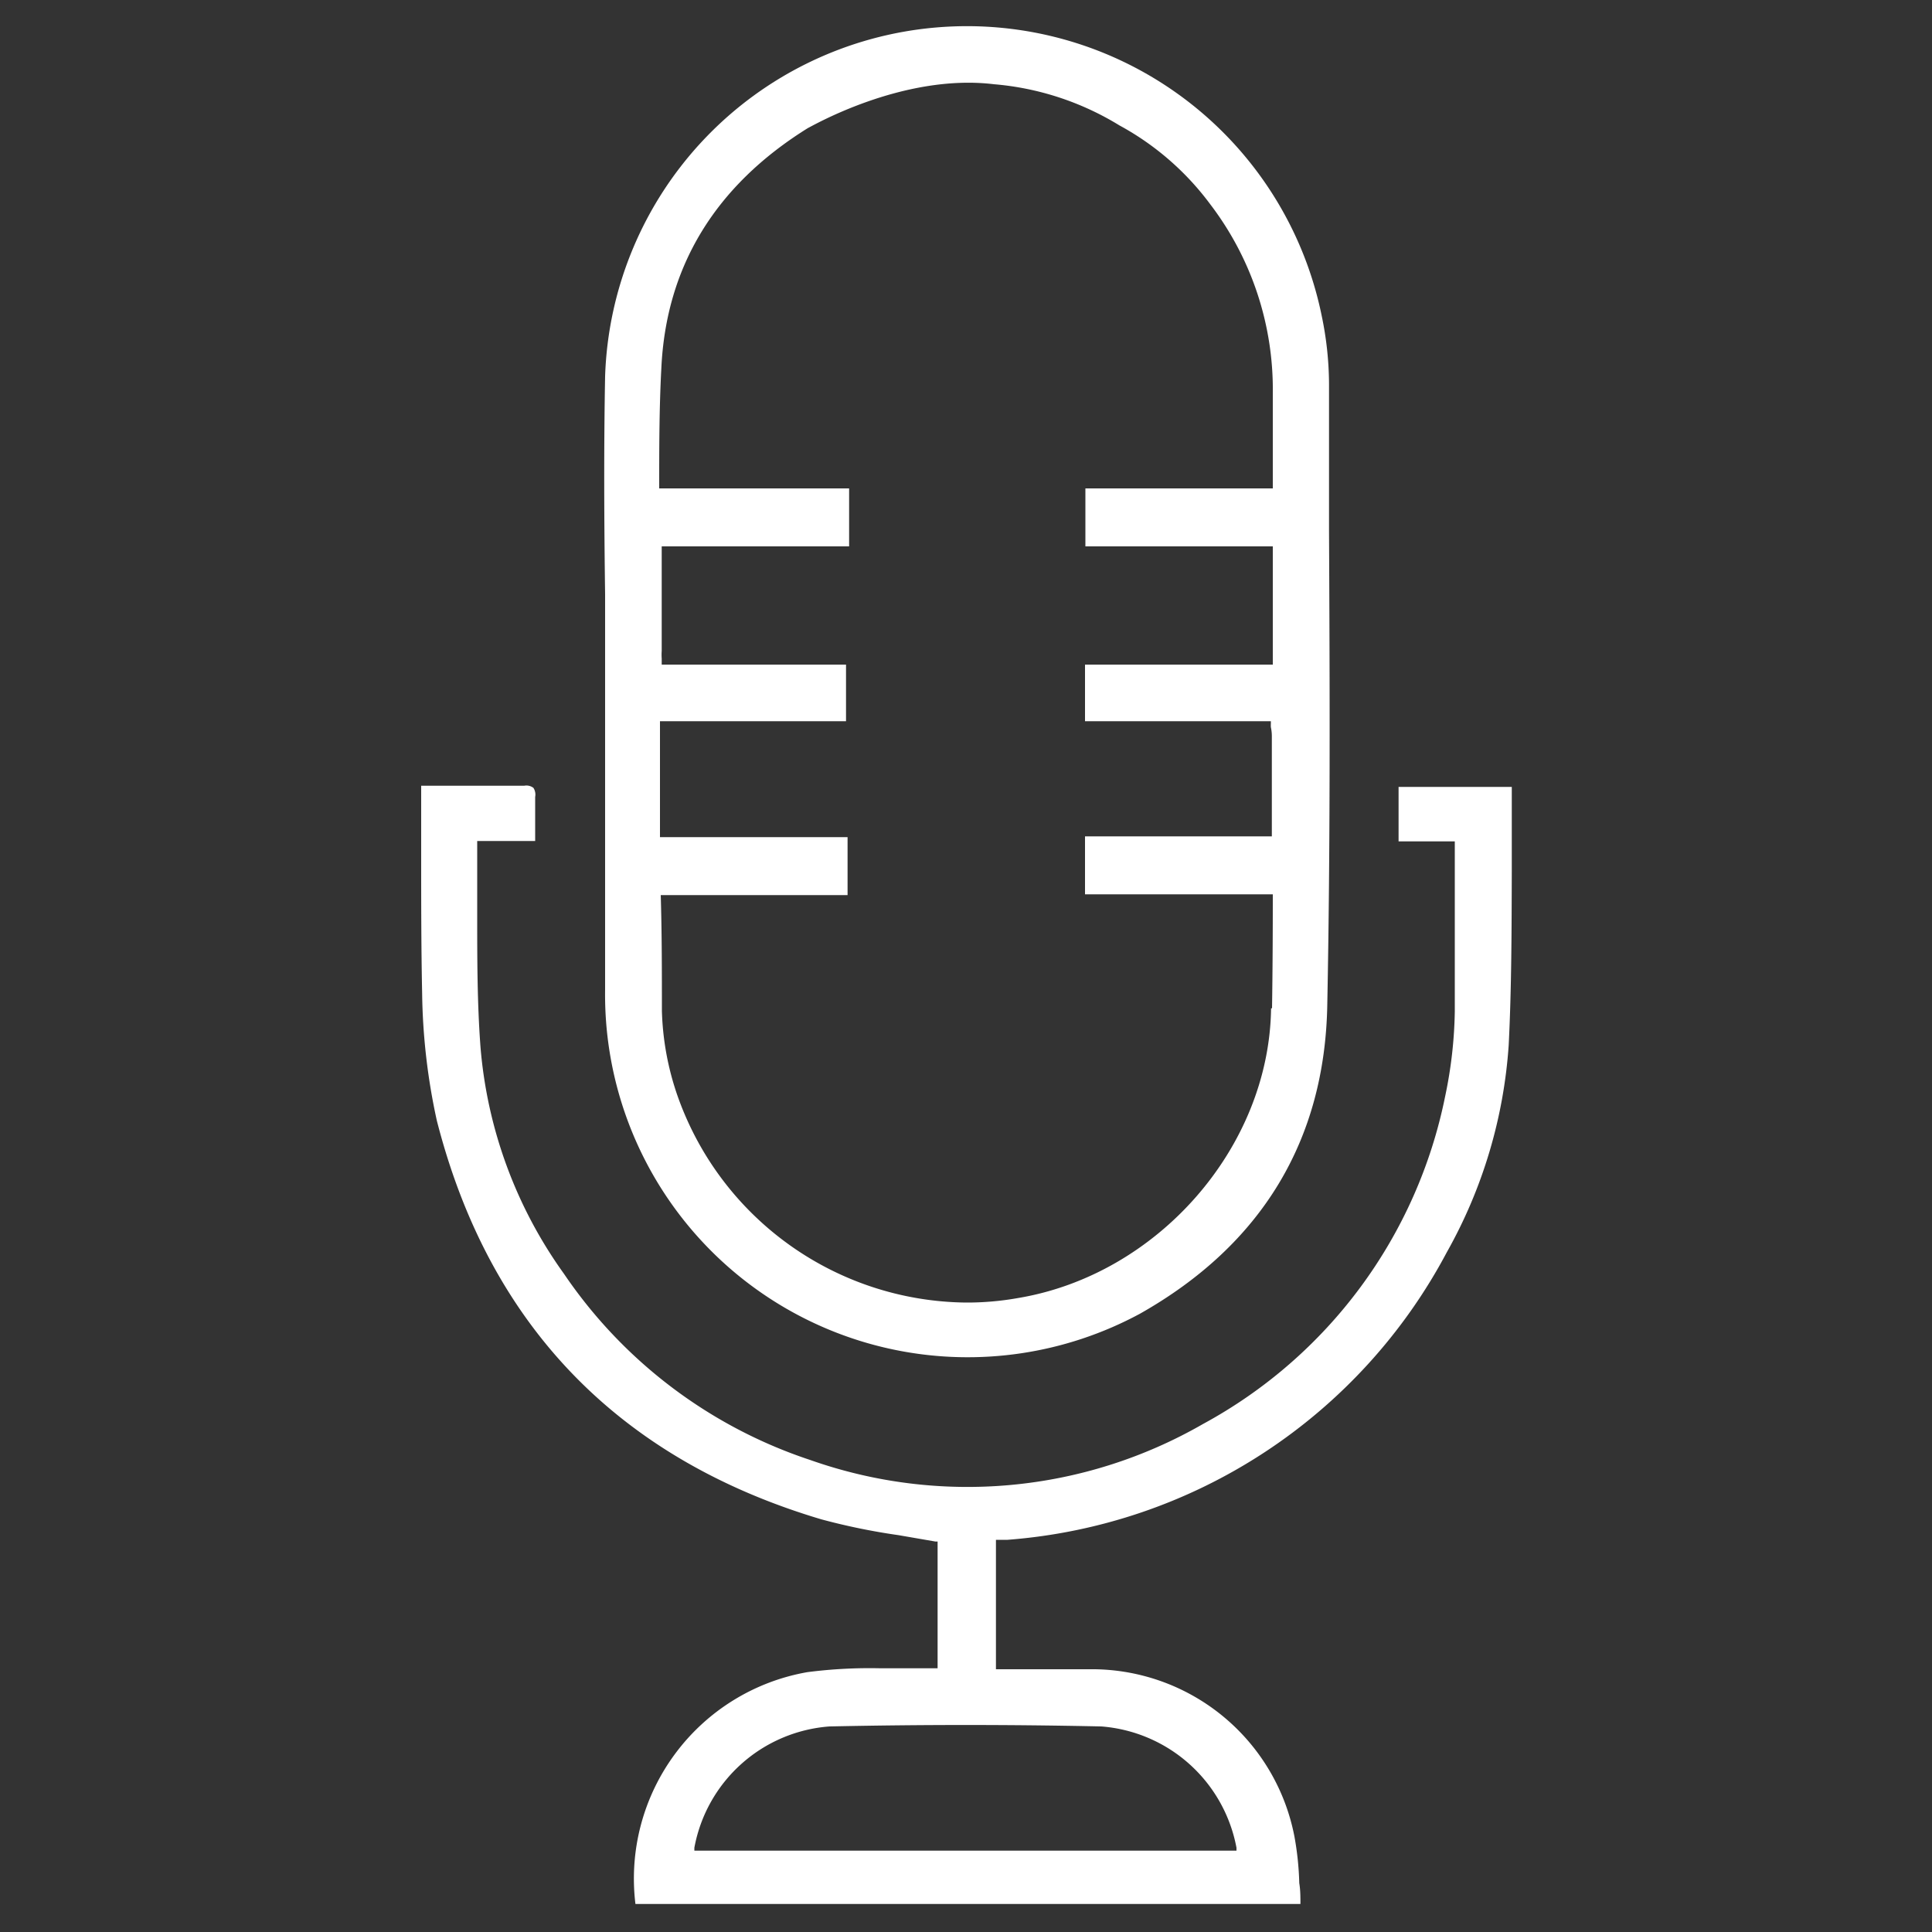 <svg id="Layer_1" data-name="Layer 1" xmlns="http://www.w3.org/2000/svg" viewBox="0 0 100 100"><rect x="0" y="0" width="100" height="100" fill="#333333" stroke="none"/><path d="M78.09,54.09c.15-3,.15-6,.16-9,0-1.27,0-2.54,0-3.8,0-.14,0-.29,0-.44s0-.08,0-.12H72.39v2.82H75.3v.13c0,.87,0,1.73,0,2.58,0,2.09,0,4.07,0,6.09a22.82,22.82,0,0,1-.5,4.4A24.88,24.88,0,0,1,62.26,73.71a24.44,24.44,0,0,1-20.32,1.86,24.83,24.83,0,0,1-12.75-9.64,23.36,23.36,0,0,1-4.32-11.74c-.17-2.26-.17-4.57-.17-6.81,0-1,0-2,0-3,0-.14,0-.29,0-.46s0-.17,0-.27v-.12h3v-.63c0-.57,0-1.11,0-1.65a.64.64,0,0,0-.09-.47.6.6,0,0,0-.48-.11c-1.23,0-.75,0-1.95,0H21.8c0,.05,0,.1,0,.15s0,.28,0,.4c0,1,0,2,0,3,0,2.36,0,4.8.05,7.2A32.56,32.56,0,0,0,22.61,58c2.7,10.57,9.39,17.51,19.9,20.64a33.37,33.37,0,0,0,4,.82l1.91.33.11,0v6.56H48c-.25,0-.49,0-.73,0-.57,0-1.14,0-1.7,0a25.14,25.14,0,0,0-3.78.2,10.85,10.85,0,0,0-8.9,12H67.31c0-.36,0-.72-.06-1.08A15.56,15.56,0,0,0,67,95.06,10.68,10.68,0,0,0,56.37,86.4c-1.06,0-2.14,0-3.19,0H51.55v-6.7l.3,0,.3,0A28.15,28.15,0,0,0,74.89,64.81,25.31,25.31,0,0,0,78.09,54.09ZM57,89.36a7.72,7.72,0,0,1,7,6.28l0,.15H35.94l0-.15a7.69,7.69,0,0,1,7-6.28C47.63,89.26,52.35,89.26,57,89.36Z" style="fill:#fff"/><path d="M68.79,27.46l0-7.59a17.54,17.54,0,0,0-.38-3.53,18.74,18.74,0,0,0-37.09,3.14c-.07,3.76-.05,7.59,0,11.29,0,1.69,0,3.38,0,5.08V36h0v4.57c0,3.55,0,7.11,0,10.66A18.77,18.77,0,0,0,59,68c6.32-3.57,9.58-9,9.7-16C68.86,43.83,68.83,35.51,68.79,27.46Zm-3,24.73c-.09,7.19-5.86,13.8-13.12,15a15,15,0,0,1-2.66.23A16,16,0,0,1,35,56.52a14.57,14.57,0,0,1-.74-4.19c0-2,0-4-.06-6h9.67v-3H34.16V41.89c0-1.28,0-2.56,0-3.84,0-.11,0-.22,0-.36l0-.36h9.63V34.4H34.25l0-.12c0-.06,0-.13,0-.19a2.85,2.85,0,0,1,0-.4c0-1.47,0-3,0-4.41,0-.33,0-.68,0-1h9.7v-3H34.12c0-2.06,0-4.14.11-6.2.24-5.29,2.8-9.48,7.6-12.46.05,0,4.83-2.84,9.62-2.26a14.75,14.75,0,0,1,6.49,2.13,14.41,14.41,0,0,1,4.7,4.08,15.8,15.8,0,0,1,3.24,9.78c0,1.64,0,3.29,0,4.93h-9.7v3h9.7c0,.4,0,.82,0,1.22V34.4H56.16v2.93h9.62l0,.11a1.5,1.5,0,0,0,0,.2,2.14,2.14,0,0,1,.05.45v4c0,.4,0,.8,0,1.2H56.16v3h9.72C65.88,48.28,65.87,50.25,65.84,52.19Z" style="fill:#fff"/></svg>